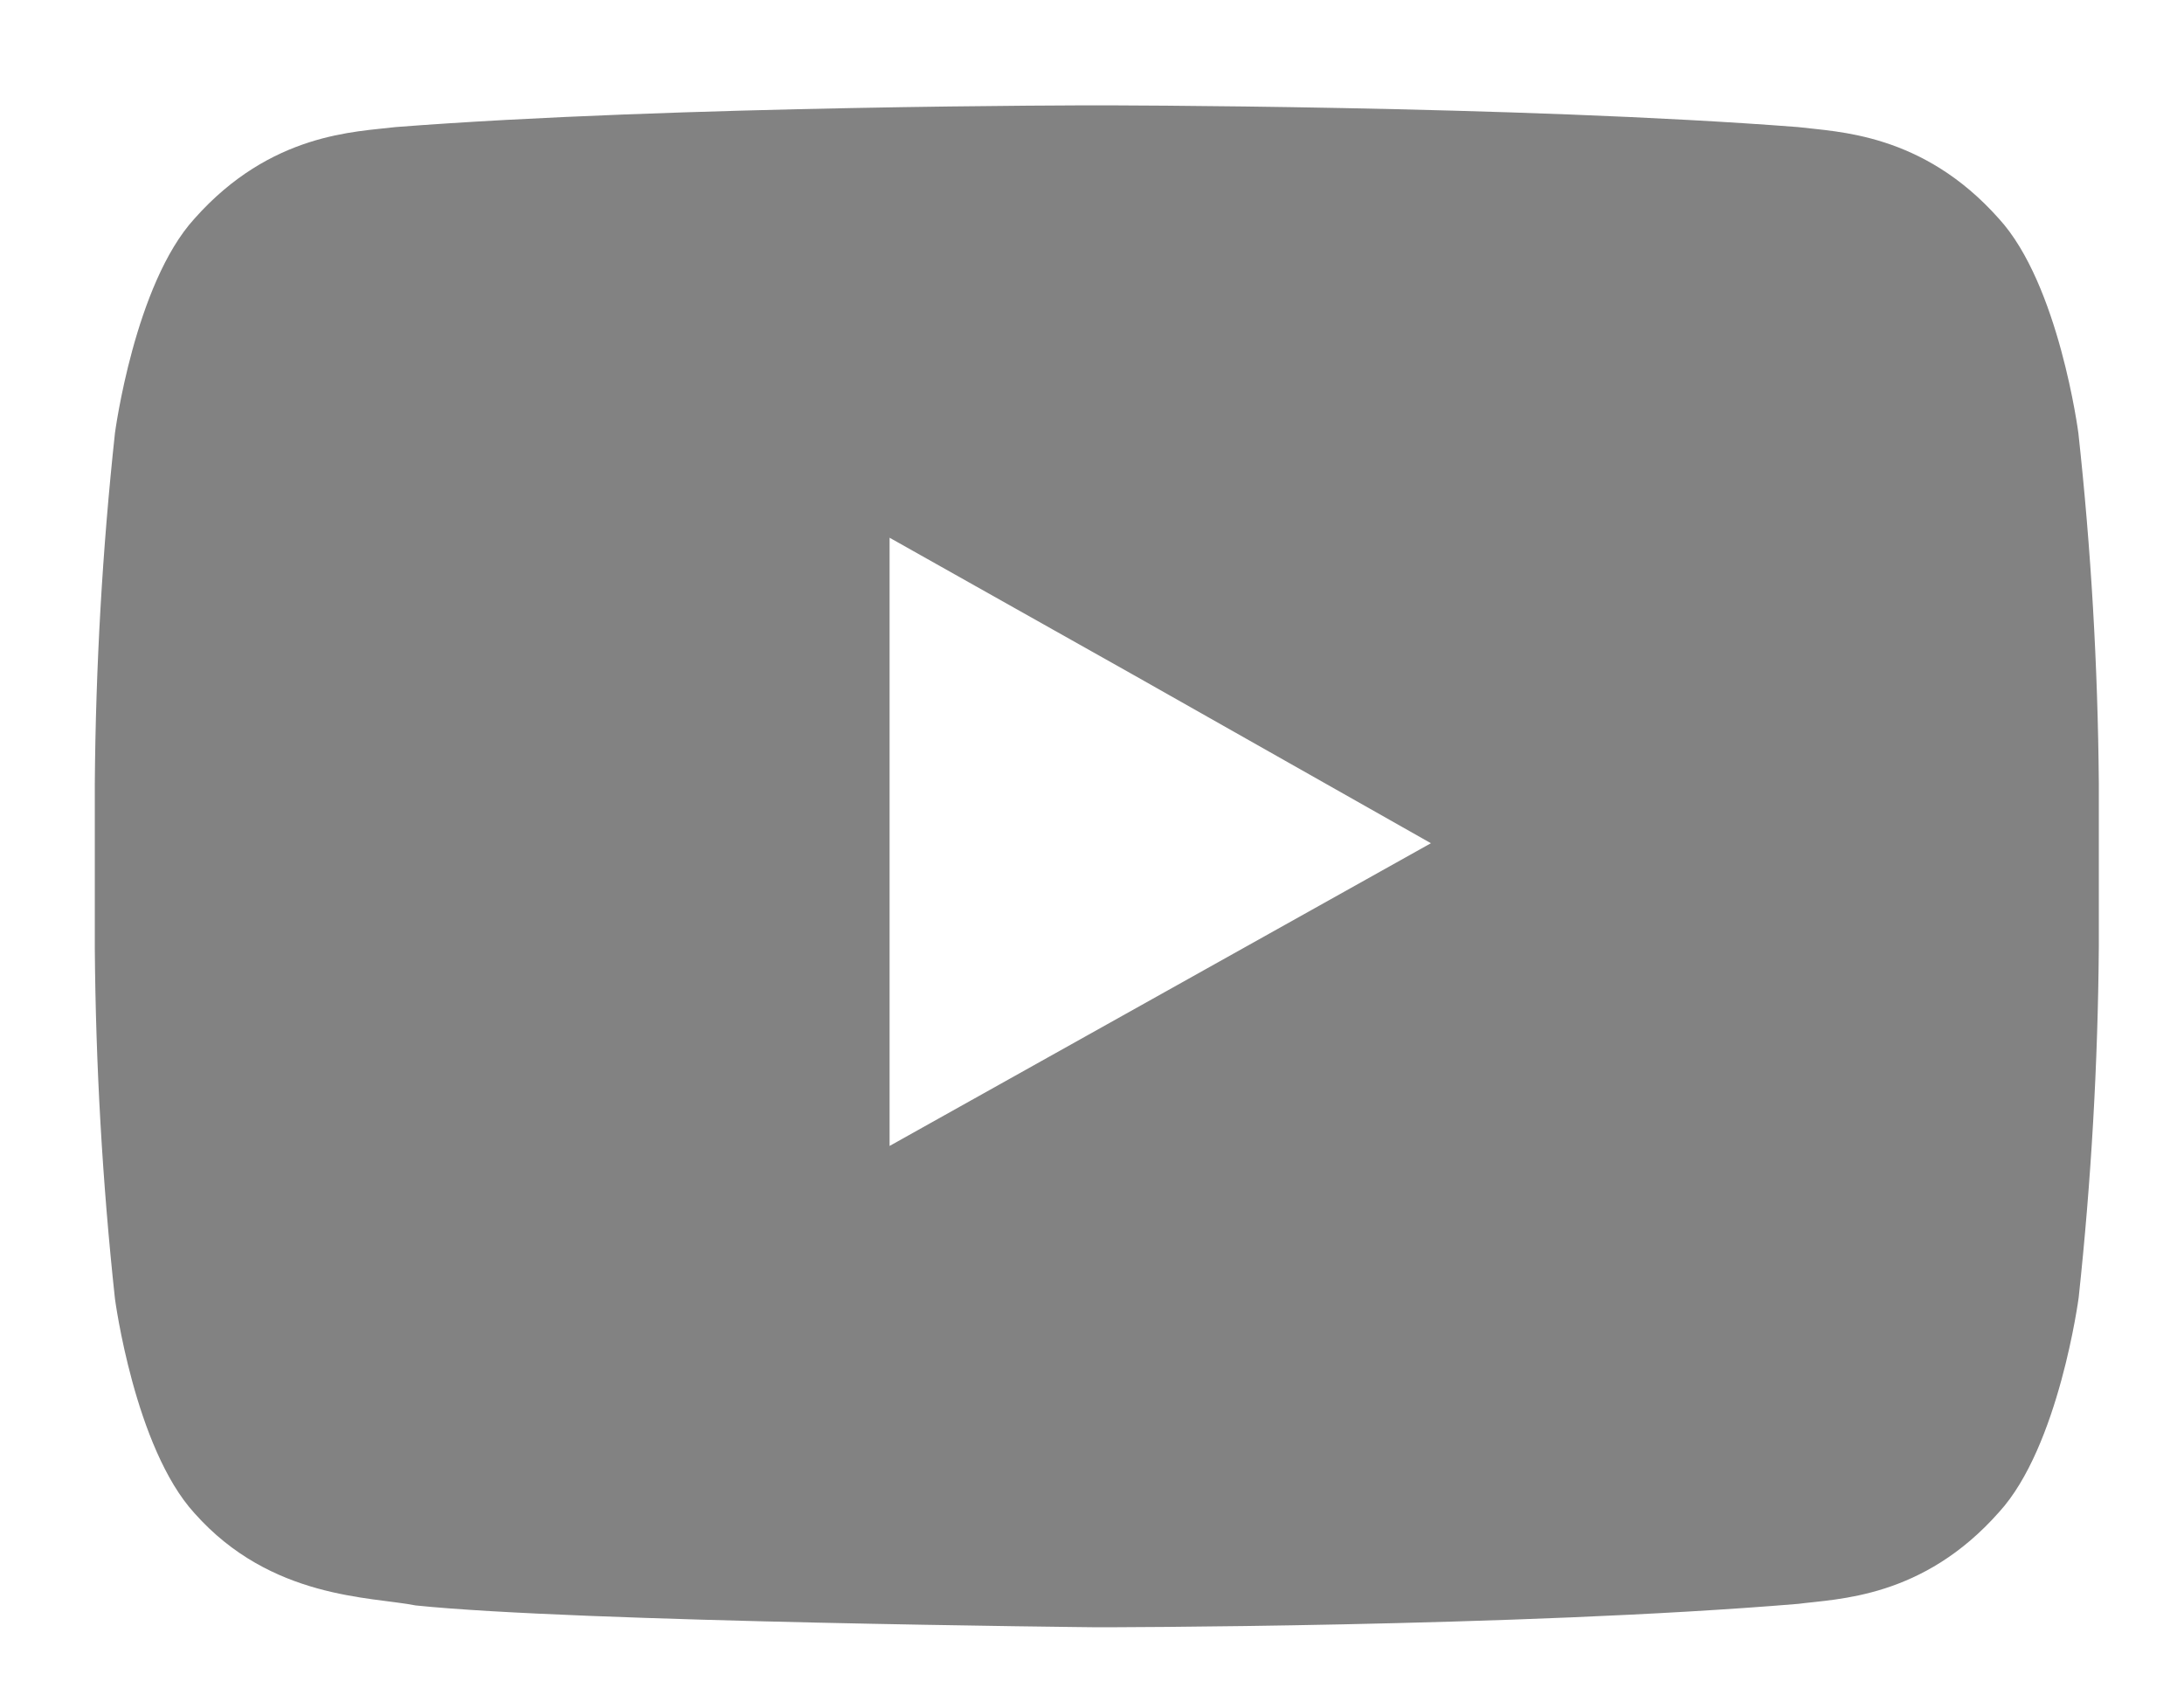 <svg width="22" height="17" viewBox="0 0 22 17" fill="none" xmlns="http://www.w3.org/2000/svg">
    <g clip-path="url(#clip0_1141_12329)">
        <path d="M20.936 4.362C20.936 4.362 20.741 2.861 20.134 2.201C19.366 1.337 18.505 1.329 18.113 1.28C15.285 1.061 11.048 1.061 11.048 1.061C11.048 1.061 6.81 1.061 3.984 1.28C3.59 1.329 2.73 1.334 1.96 2.201C1.356 2.861 1.158 4.362 1.158 4.362C1.031 5.536 0.964 6.716 0.955 7.897V9.546C0.964 10.727 1.031 11.907 1.158 13.081C1.158 13.081 1.356 14.582 1.96 15.242C2.73 16.109 3.74 16.081 4.187 16.17C5.802 16.338 11.051 16.39 11.051 16.39C11.051 16.39 15.292 16.39 18.115 16.154C18.509 16.102 19.369 16.1 20.137 15.23C20.741 14.57 20.939 13.069 20.939 13.069C21.065 11.896 21.133 10.716 21.142 9.535V7.885C21.132 6.708 21.064 5.532 20.936 4.362ZM14.414 8.493L8.961 11.542V5.416L11.42 6.799L14.414 8.493Z" fill="#828282"/>
    </g>
    <defs>
        <clipPath id="clip0_1141_12329">
            <rect width="21.048" height="16.191" fill="white" transform="translate(0.476 0.755)"/>
        </clipPath>
    </defs>
</svg>
